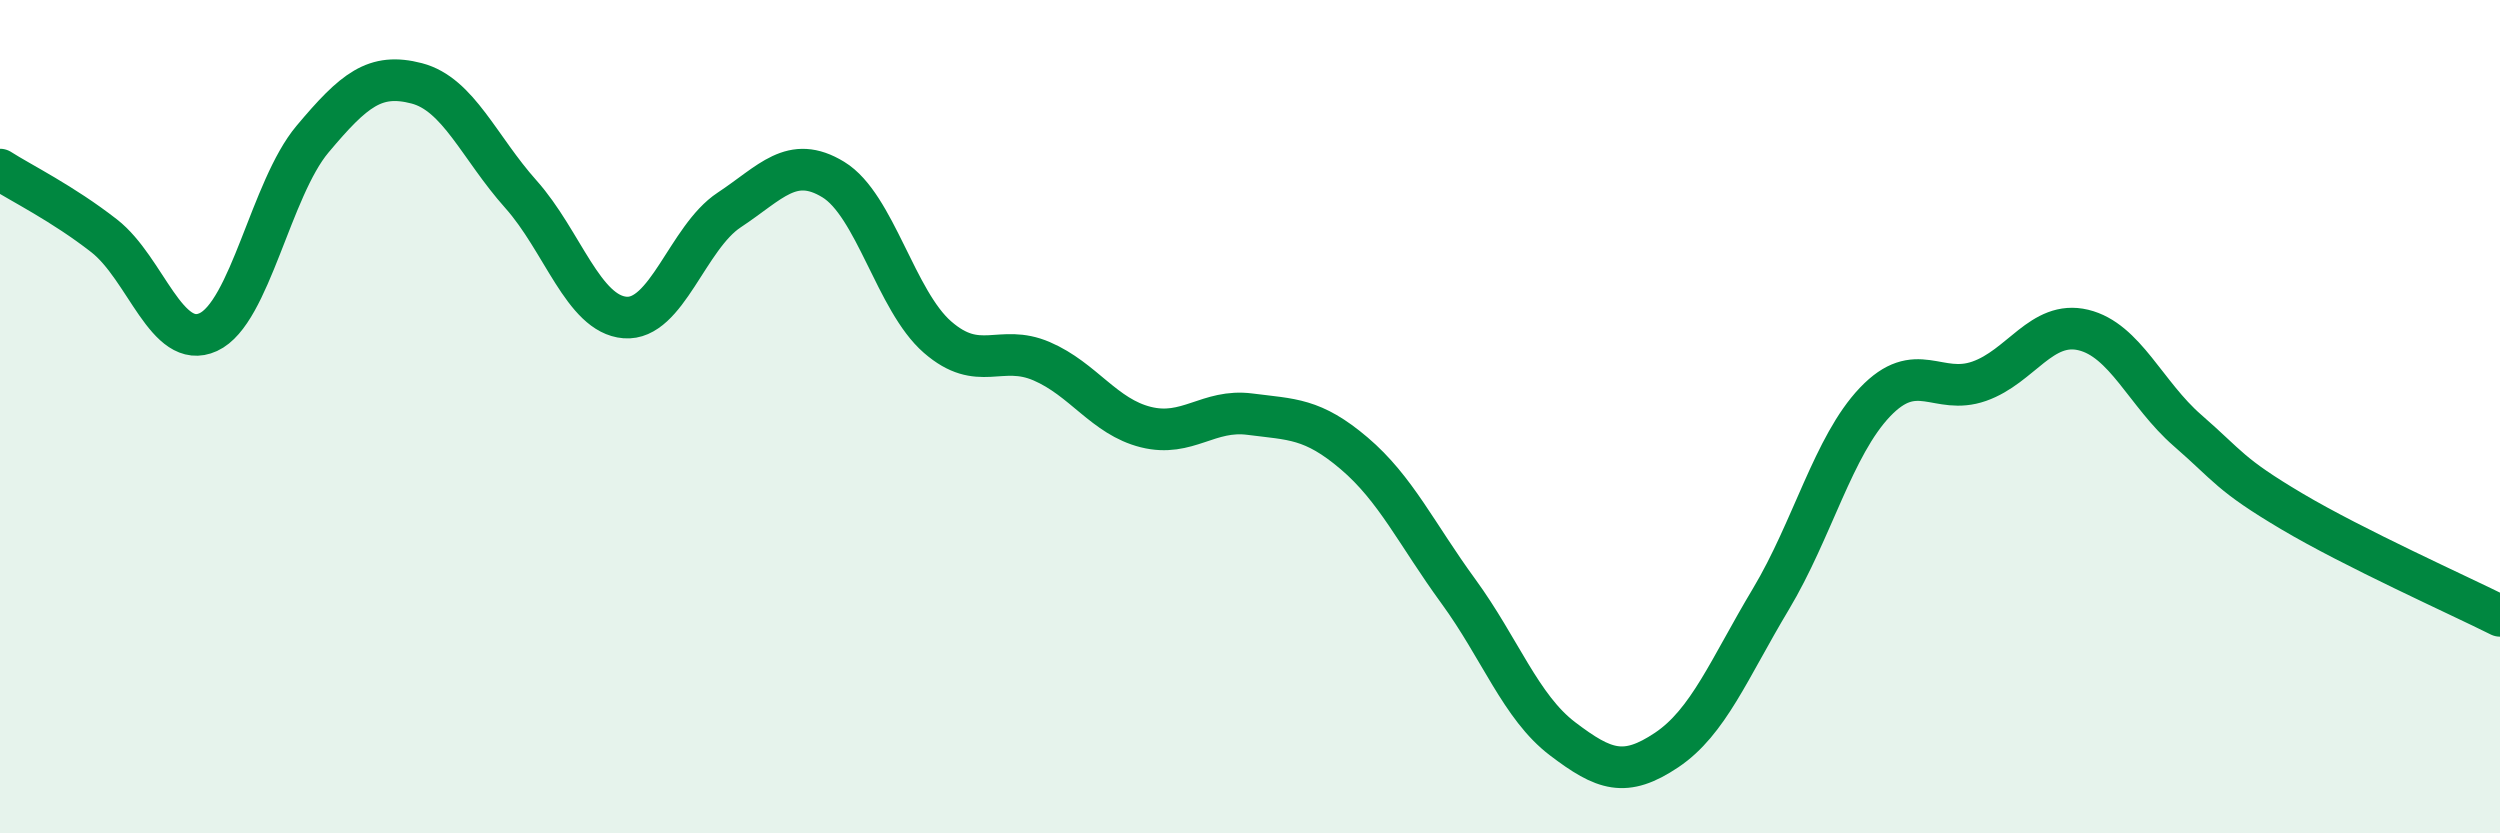 
    <svg width="60" height="20" viewBox="0 0 60 20" xmlns="http://www.w3.org/2000/svg">
      <path
        d="M 0,4.07 C 0.5,4.39 1.5,4.88 2.5,5.66 C 3.5,6.44 4,8.43 5,7.97 C 6,7.51 6.5,4.53 7.5,3.34 C 8.5,2.15 9,1.74 10,2 C 11,2.26 11.5,3.54 12.5,4.66 C 13.5,5.78 14,7.54 15,7.62 C 16,7.7 16.5,5.7 17.5,5.04 C 18.5,4.38 19,3.7 20,4.31 C 21,4.92 21.5,7.22 22.5,8.09 C 23.5,8.96 24,8.24 25,8.67 C 26,9.1 26.5,10 27.5,10.25 C 28.5,10.5 29,9.81 30,9.94 C 31,10.07 31.5,10.03 32.5,10.88 C 33.5,11.73 34,12.82 35,14.19 C 36,15.56 36.5,16.97 37.5,17.73 C 38.5,18.49 39,18.67 40,18 C 41,17.33 41.5,16.05 42.5,14.38 C 43.5,12.71 44,10.7 45,9.65 C 46,8.6 46.5,9.5 47.5,9.15 C 48.5,8.8 49,7.68 50,7.92 C 51,8.16 51.5,9.46 52.5,10.33 C 53.5,11.2 53.5,11.38 55,12.27 C 56.5,13.16 59,14.28 60,14.78L60 20L0 20Z"
        fill="#008740"
        opacity="0.1"
        stroke-linecap="round"
        stroke-linejoin="round"
      />
      <path
        d="M 0,4.07 C 0.5,4.39 1.5,4.88 2.5,5.66 C 3.5,6.44 4,8.43 5,7.97 C 6,7.51 6.5,4.53 7.5,3.34 C 8.5,2.15 9,1.74 10,2 C 11,2.26 11.5,3.54 12.5,4.66 C 13.5,5.78 14,7.54 15,7.62 C 16,7.7 16.5,5.7 17.5,5.04 C 18.5,4.38 19,3.7 20,4.31 C 21,4.92 21.5,7.22 22.5,8.09 C 23.5,8.96 24,8.24 25,8.67 C 26,9.1 26.5,10 27.5,10.25 C 28.5,10.5 29,9.81 30,9.94 C 31,10.07 31.5,10.03 32.5,10.88 C 33.5,11.73 34,12.82 35,14.19 C 36,15.56 36.5,16.97 37.5,17.73 C 38.5,18.49 39,18.67 40,18 C 41,17.33 41.5,16.05 42.5,14.38 C 43.5,12.71 44,10.7 45,9.65 C 46,8.6 46.5,9.5 47.5,9.15 C 48.5,8.8 49,7.68 50,7.92 C 51,8.16 51.5,9.46 52.5,10.33 C 53.5,11.2 53.5,11.38 55,12.27 C 56.5,13.16 59,14.28 60,14.78"
        stroke="#008740"
        stroke-width="1"
        fill="none"
        stroke-linecap="round"
        stroke-linejoin="round"
      />
    </svg>
  